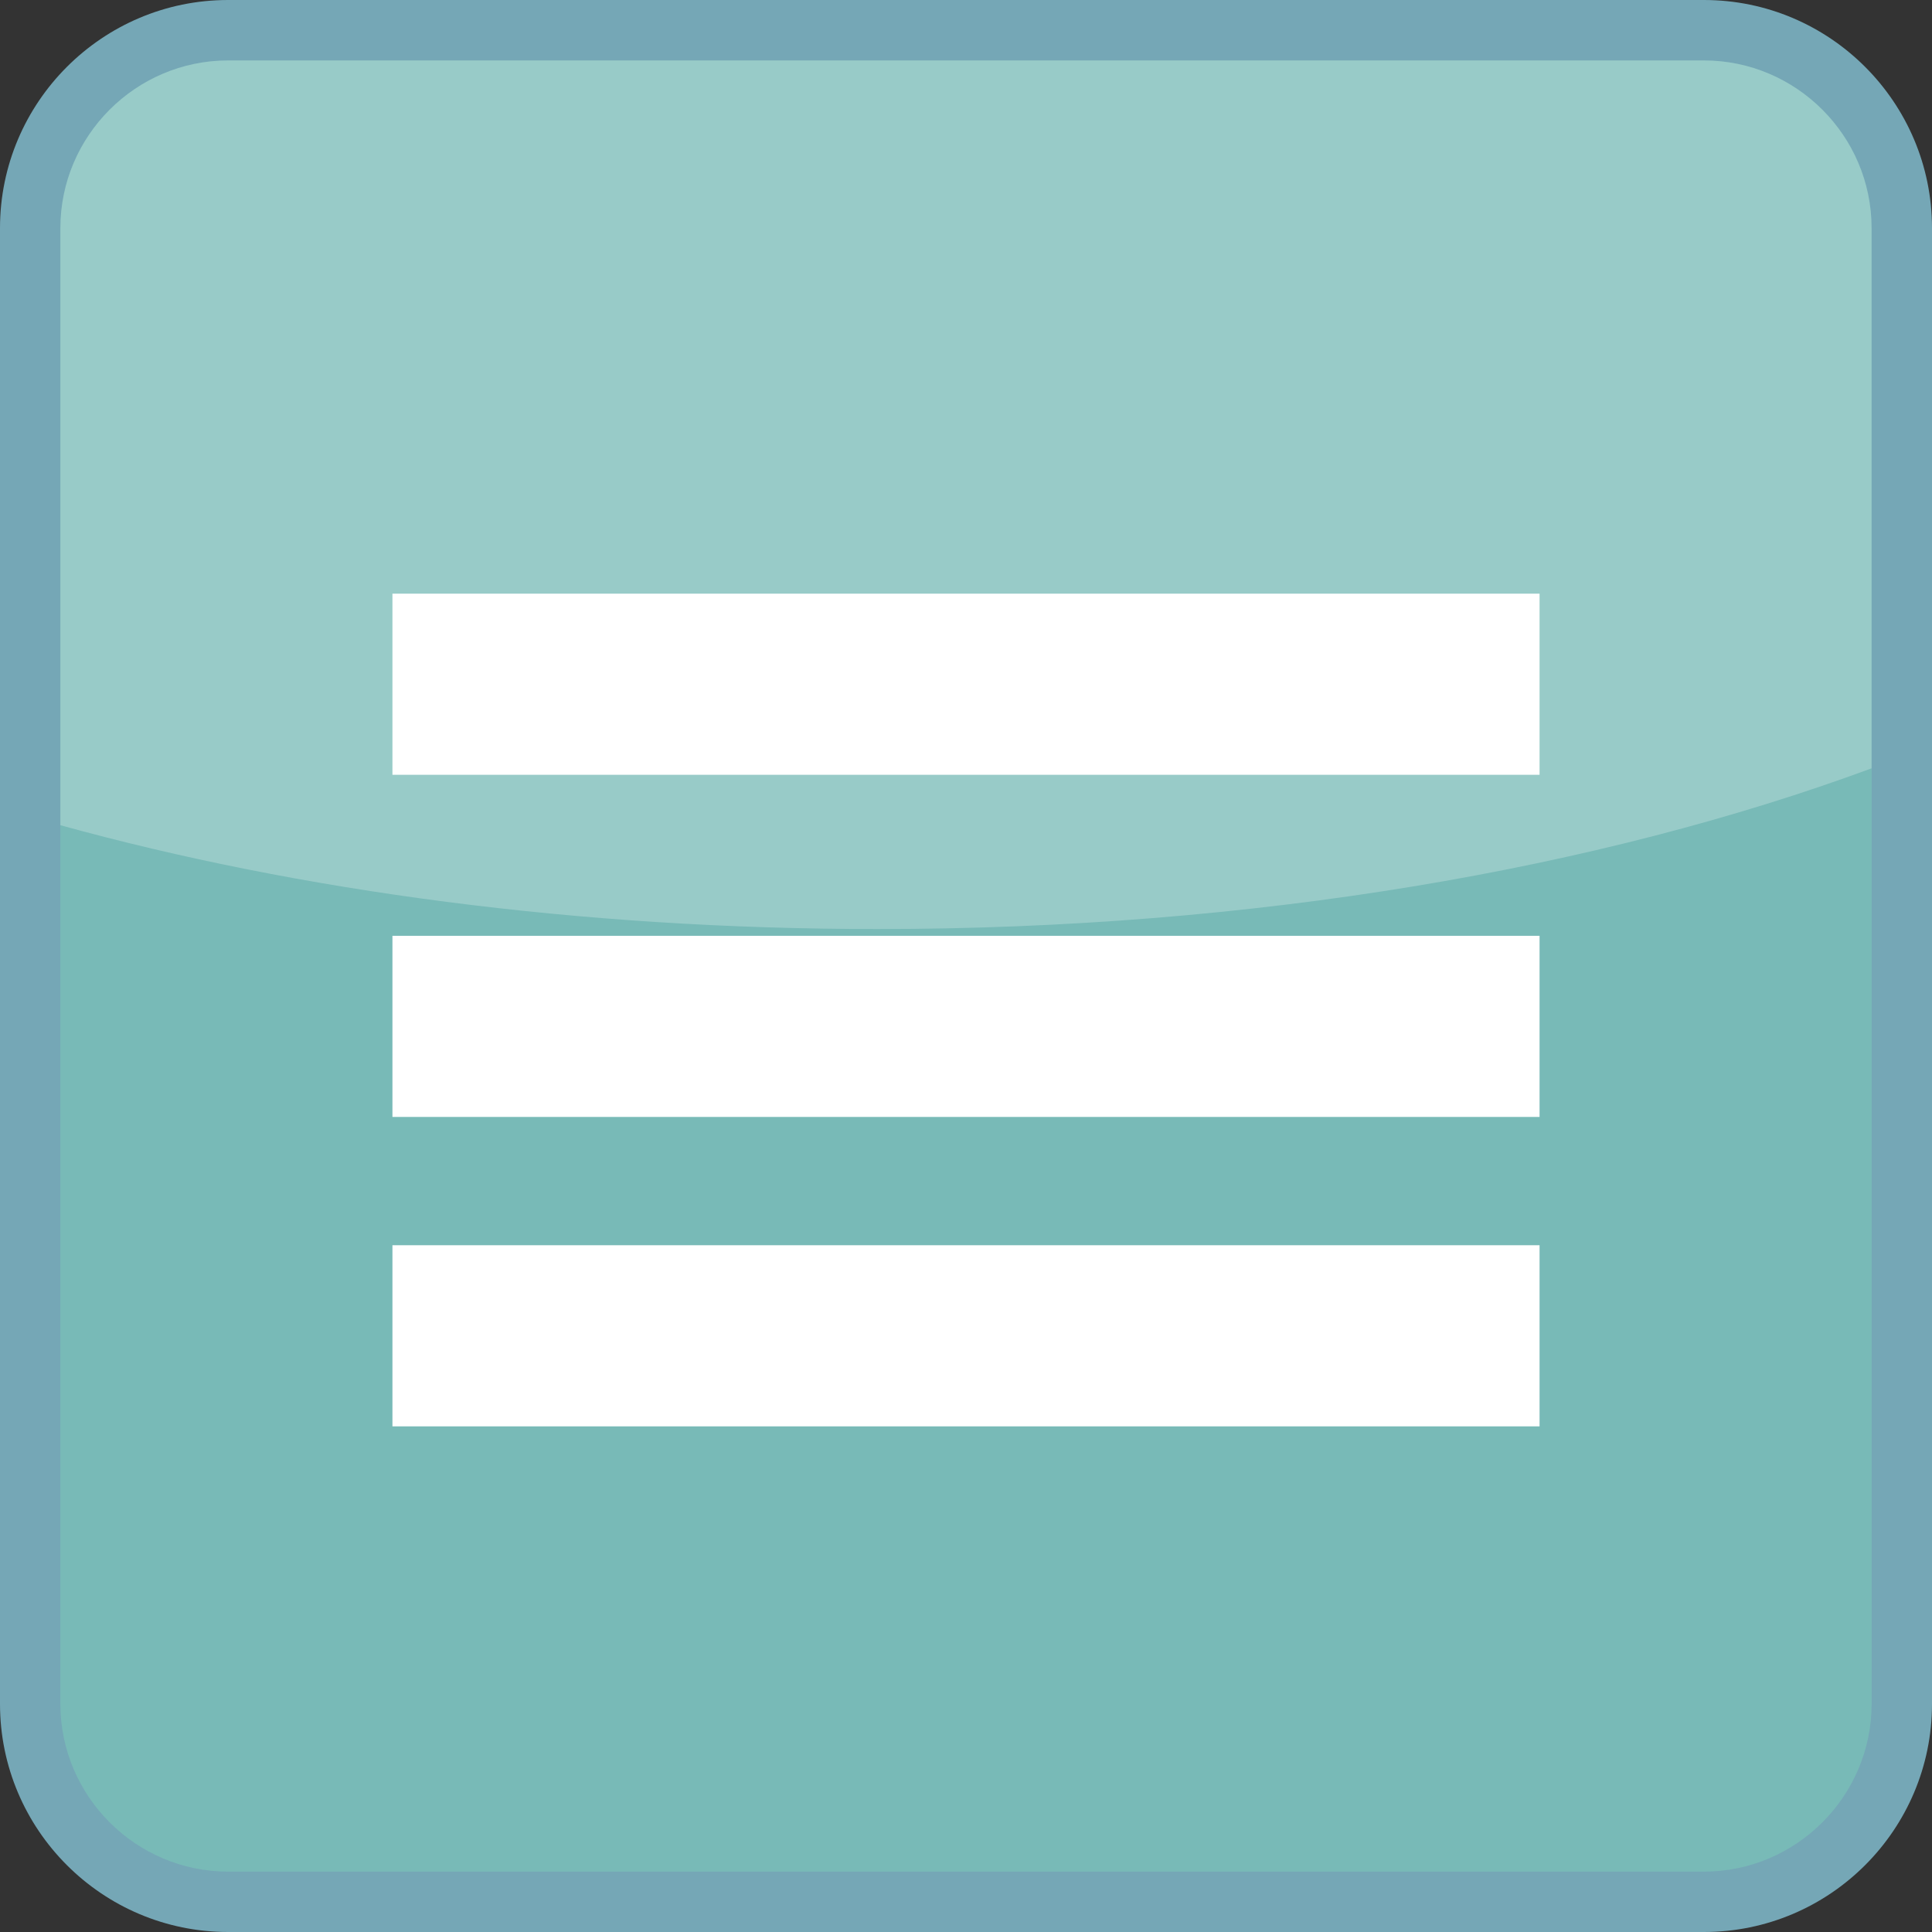 <?xml version="1.0" encoding="utf-8"?>
<!-- Generator: Adobe Illustrator 15.1.0, SVG Export Plug-In . SVG Version: 6.00 Build 0)  -->
<!DOCTYPE svg PUBLIC "-//W3C//DTD SVG 1.1//EN" "http://www.w3.org/Graphics/SVG/1.1/DTD/svg11.dtd">
<svg version="1.1" xmlns="http://www.w3.org/2000/svg" xmlns:xlink="http://www.w3.org/1999/xlink" x="0px" y="0px" width="32px"
	 height="32px" viewBox="0 0 32 32" enable-background="new 0 0 32 32" xml:space="preserve">
<rect x="0" y="0" width="32" height="32" fill="#333333" stroke="none"/>
<g id="Layer_1">
	<path fill="#75A7B6" d="M28.222,32H3.778C1.695,32,0,30.306,0,28.223V3.778C0,1.695,1.695,0,3.778,0h24.444
		C30.306,0,32,1.695,32,3.778v24.445C32,30.306,30.306,32,28.222,32L28.222,32z"/>
	<g>
		<path fill="#78BAB7" d="M31,28.223C31,29.75,29.75,31,28.222,31H3.778C2.25,31,1,29.75,1,28.223V3.778
			C1,2.25,2.25,1.001,3.778,1.001h24.444C29.75,1.001,31,2.25,31,3.778V28.223z"/>
	</g>
	<path opacity="0.24" fill="#FFFFFF" d="M28.222,1.001H3.778C2.25,1.001,1,2.25,1,3.778v9.89c3.957,1.092,8.584,1.72,13.53,1.72
		c6.23,0,11.955-0.996,16.469-2.662V3.778C31,2.25,29.75,1.001,28.222,1.001z"/>
	<line fill="none" stroke="#FFFFFF" stroke-width="3" stroke-miterlimit="10" x1="6.5" y1="11.333" x2="25.5" y2="11.333"/>
	<line fill="none" stroke="#FFFFFF" stroke-width="3" stroke-miterlimit="10" x1="6.5" y1="17" x2="25.5" y2="17"/>
	<line fill="none" stroke="#FFFFFF" stroke-width="3" stroke-miterlimit="10" x1="6.5" y1="22.125" x2="25.5" y2="22.125"/>
</g>
<g id="Layer_2">
</g>
</svg>
